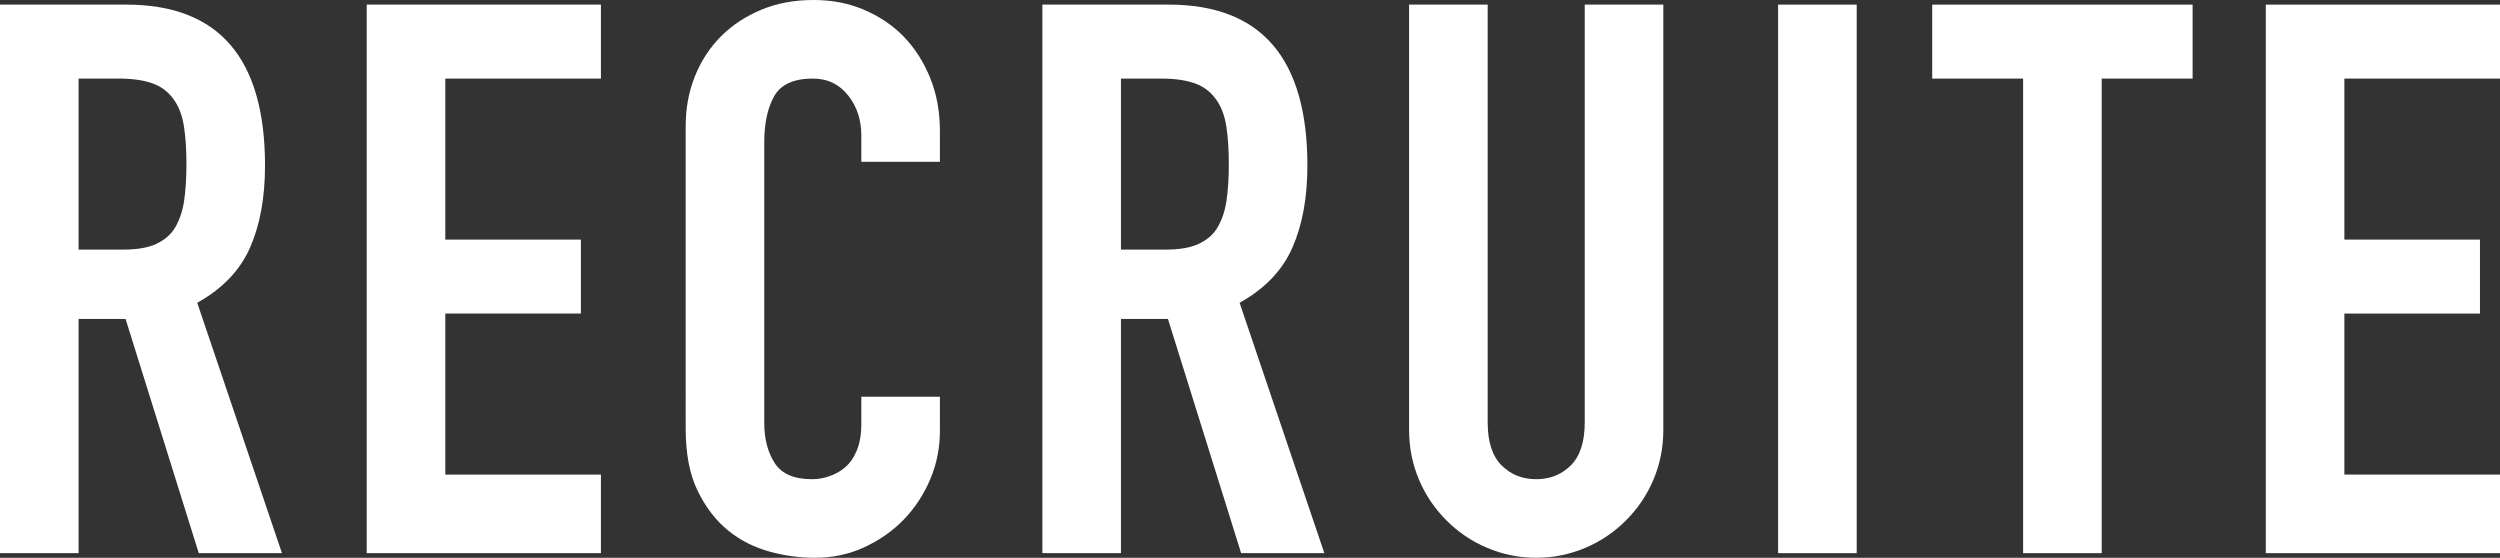 <?xml version="1.0" encoding="utf-8"?>
<!-- Generator: Adobe Illustrator 23.0.0, SVG Export Plug-In . SVG Version: 6.00 Build 0)  -->
<svg version="1.1" baseProfile="tiny" xmlns="http://www.w3.org/2000/svg" xmlns:xlink="http://www.w3.org/1999/xlink" x="0px"
	 y="0px" viewBox="0 0 64.9 14.48" xml:space="preserve">
<rect x="0" y="0" width="64.9" height="14.48" fill="#333333" stroke="none"/>
<g id="レイヤー_1">
</g>
<g id="編集モード">
	<g>
		<path fill="#FFFFFF" d="M0,0.12h3.28c2.4,0,3.6,1.39,3.6,4.18c0,0.83-0.13,1.54-0.39,2.13C6.23,7.02,5.77,7.5,5.12,7.86l2.2,6.5
			H5.16l-1.9-6.08H2.04v6.08H0V0.12z M2.04,6.48H3.2c0.36,0,0.65-0.05,0.86-0.15c0.21-0.1,0.38-0.24,0.49-0.43
			c0.11-0.19,0.19-0.42,0.23-0.69c0.04-0.27,0.06-0.59,0.06-0.95S4.82,3.58,4.78,3.31C4.74,3.04,4.66,2.8,4.53,2.61
			C4.4,2.42,4.23,2.27,4,2.18C3.77,2.09,3.47,2.04,3.1,2.04H2.04V6.48z"/>
		<path fill="#FFFFFF" d="M9.52,0.12h6.08v1.92h-4.04v4.18h3.52v1.92h-3.52v4.18h4.04v2.04H9.52V0.12z"/>
		<path fill="#FFFFFF" d="M24.4,11.18c0,0.44-0.08,0.86-0.25,1.26c-0.17,0.4-0.4,0.75-0.69,1.05c-0.29,0.3-0.64,0.54-1.03,0.72
			c-0.39,0.18-0.82,0.27-1.27,0.27c-0.39,0-0.78-0.05-1.18-0.16s-0.76-0.29-1.08-0.55c-0.32-0.26-0.58-0.6-0.79-1.03
			c-0.21-0.43-0.31-0.97-0.31-1.62V3.28c0-0.47,0.08-0.9,0.24-1.3s0.39-0.75,0.68-1.04c0.29-0.29,0.64-0.52,1.05-0.69
			S20.63,0,21.12,0c0.47,0,0.9,0.08,1.3,0.25s0.75,0.4,1.04,0.7c0.29,0.3,0.52,0.66,0.69,1.08c0.17,0.42,0.25,0.88,0.25,1.37v0.8
			h-2.04V3.52c0-0.4-0.11-0.75-0.34-1.04c-0.23-0.29-0.53-0.44-0.92-0.44c-0.51,0-0.84,0.16-1.01,0.47
			c-0.17,0.31-0.25,0.71-0.25,1.19v7.28c0,0.41,0.09,0.76,0.27,1.04c0.18,0.28,0.5,0.42,0.97,0.42c0.13,0,0.28-0.02,0.43-0.07
			c0.15-0.05,0.29-0.12,0.42-0.23c0.13-0.11,0.23-0.25,0.31-0.44c0.08-0.19,0.12-0.42,0.12-0.7v-0.7h2.04V11.18z"/>
		<path fill="#FFFFFF" d="M27.06,0.12h3.28c2.4,0,3.6,1.39,3.6,4.18c0,0.83-0.13,1.54-0.39,2.13c-0.26,0.59-0.72,1.07-1.37,1.43
			l2.2,6.5h-2.16l-1.9-6.08H29.1v6.08h-2.04V0.12z M29.1,6.48h1.16c0.36,0,0.65-0.05,0.86-0.15c0.21-0.1,0.38-0.24,0.49-0.43
			c0.11-0.19,0.19-0.42,0.23-0.69c0.04-0.27,0.06-0.59,0.06-0.95s-0.02-0.68-0.06-0.95c-0.04-0.27-0.12-0.51-0.25-0.7
			c-0.13-0.19-0.3-0.34-0.53-0.43c-0.23-0.09-0.53-0.14-0.9-0.14H29.1V6.48z"/>
		<path fill="#FFFFFF" d="M43.18,11.16c0,0.47-0.09,0.9-0.26,1.3s-0.41,0.75-0.71,1.05c-0.3,0.3-0.65,0.54-1.05,0.71
			c-0.4,0.17-0.83,0.26-1.28,0.26S39,14.39,38.6,14.22c-0.4-0.17-0.75-0.41-1.05-0.71c-0.3-0.3-0.54-0.65-0.71-1.05
			c-0.17-0.4-0.26-0.83-0.26-1.3V0.12h2.04v10.84c0,0.51,0.12,0.88,0.36,1.12c0.24,0.24,0.54,0.36,0.9,0.36
			c0.36,0,0.66-0.12,0.9-0.36c0.24-0.24,0.36-0.61,0.36-1.12V0.12h2.04V11.16z"/>
		<path fill="#FFFFFF" d="M46.16,0.12h2.04v14.24h-2.04V0.12z"/>
		<path fill="#FFFFFF" d="M52.52,2.04h-2.36V0.12h6.76v1.92h-2.36v12.32h-2.04V2.04z"/>
		<path fill="#FFFFFF" d="M58.82,0.12h6.08v1.92h-4.04v4.18h3.52v1.92h-3.52v4.18h4.04v2.04h-6.08V0.12z"/>
	</g>
</g>
</svg>
